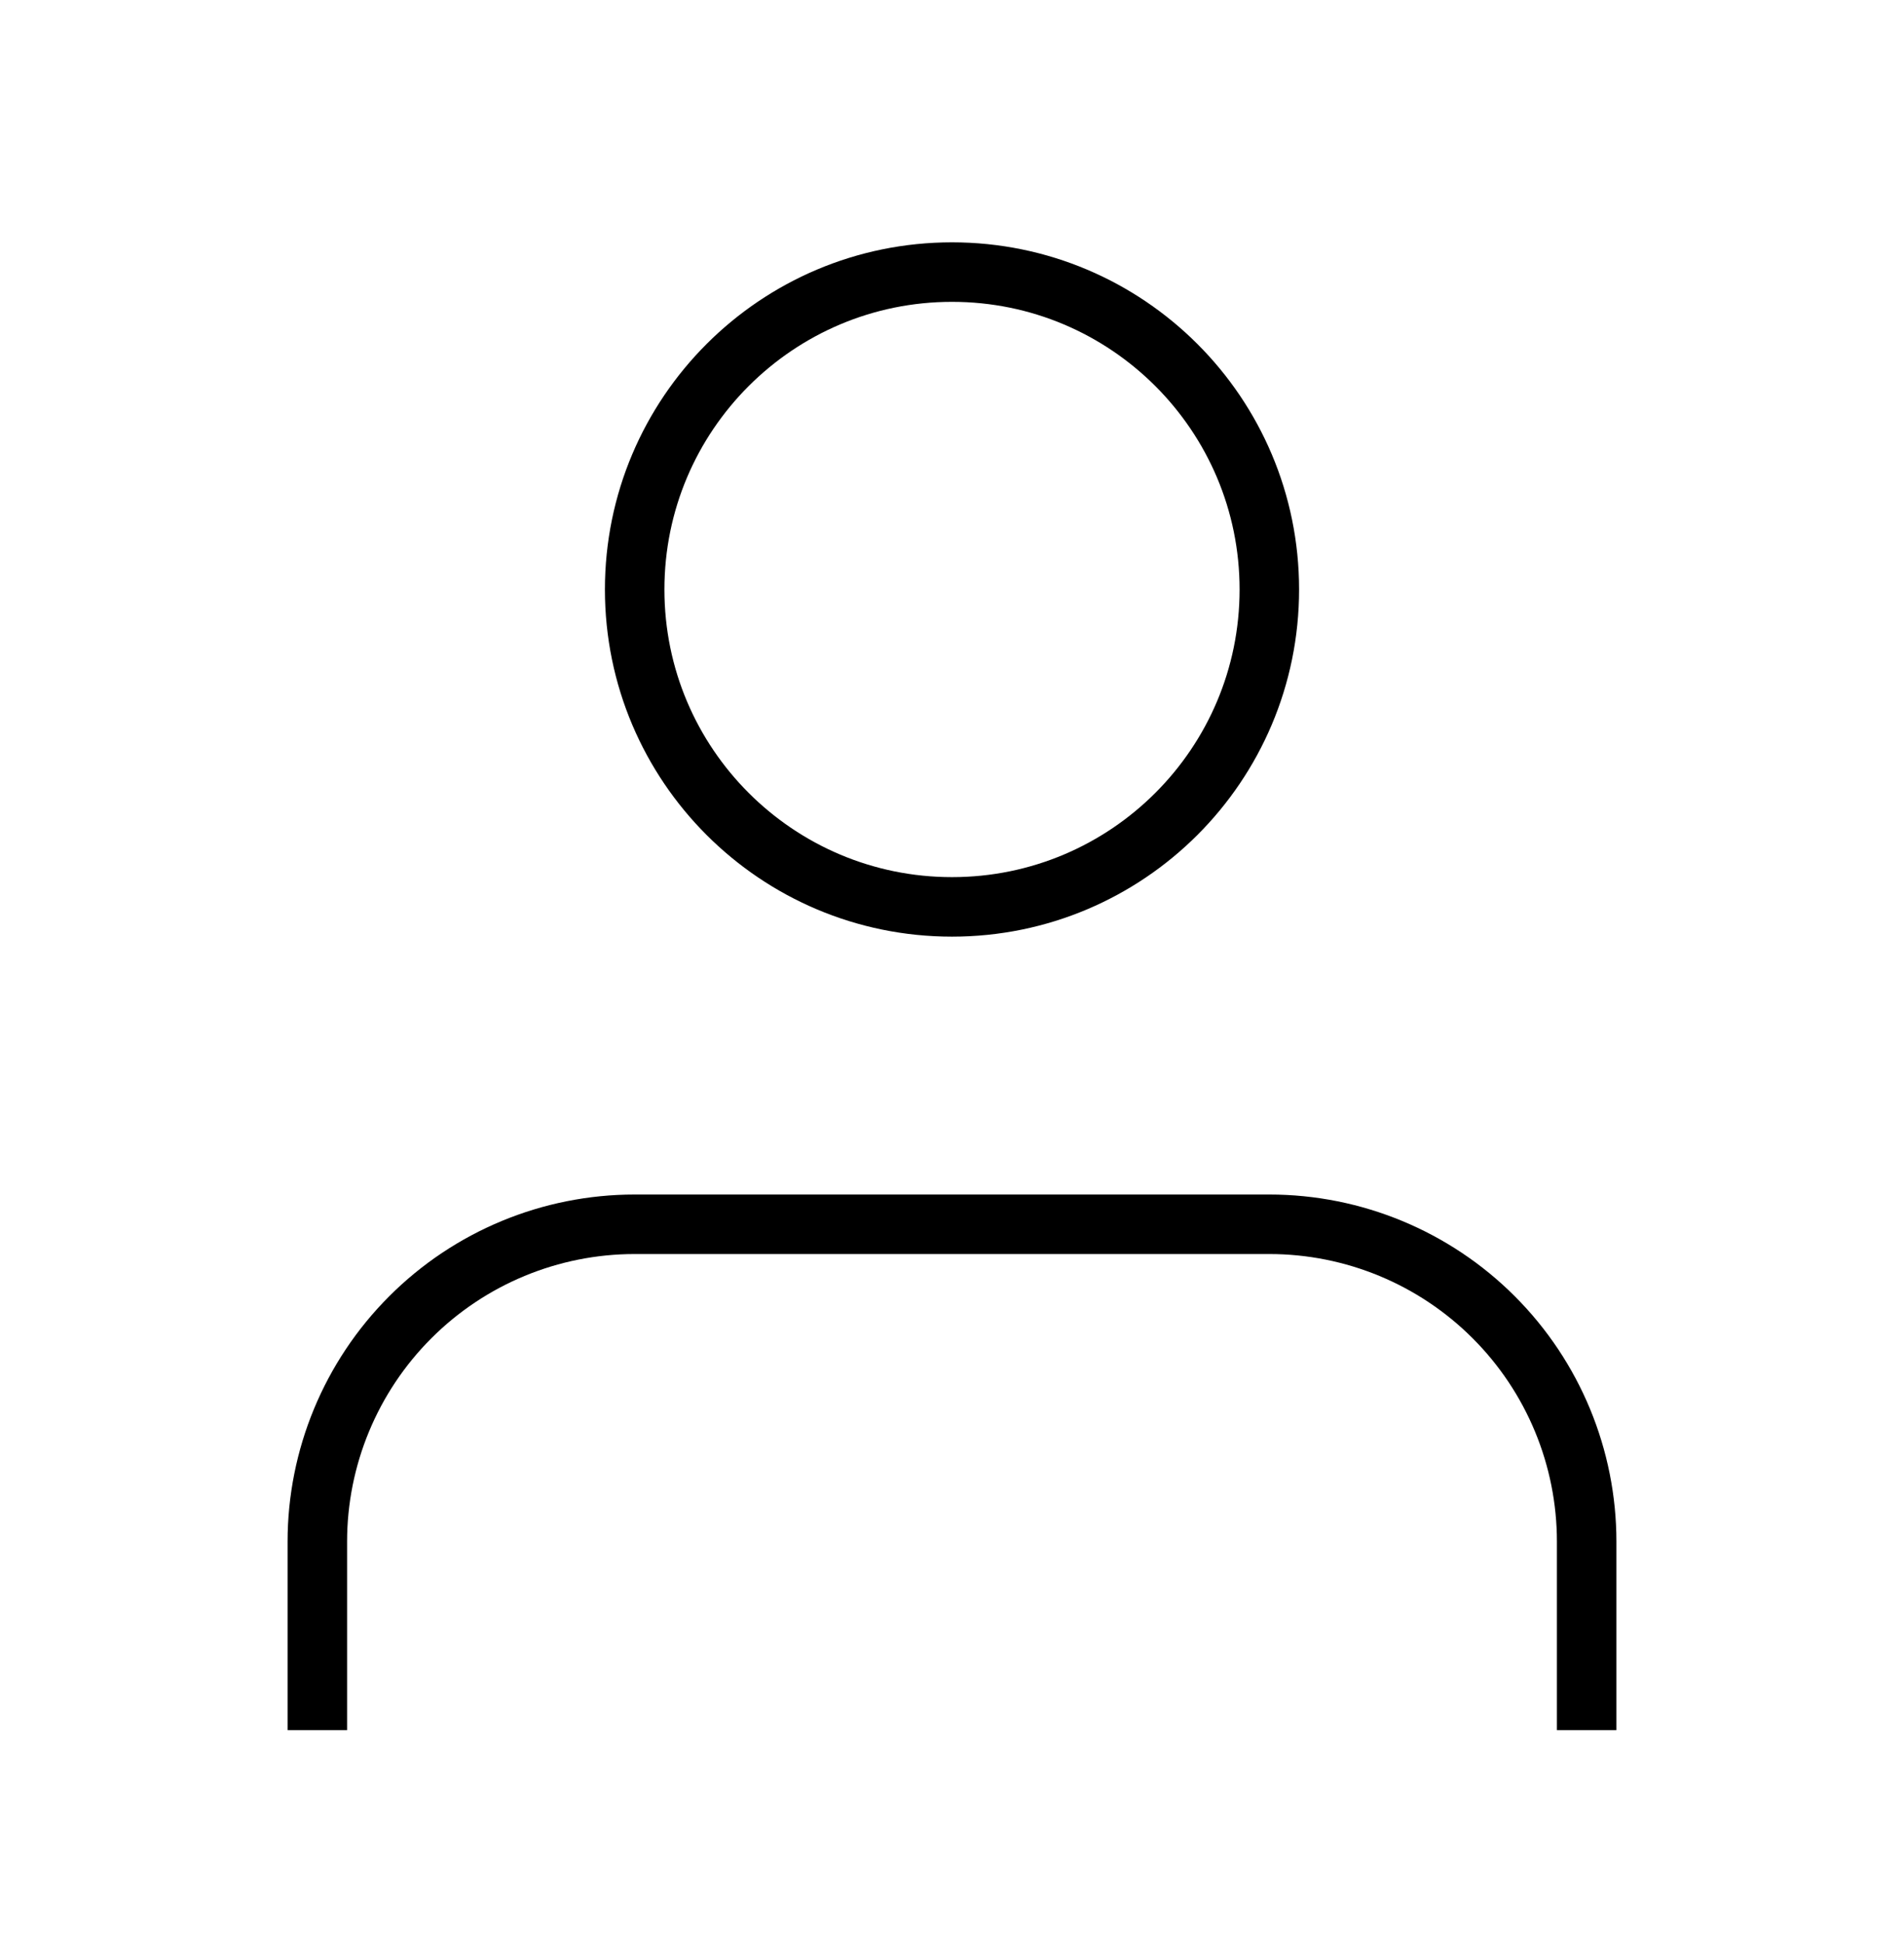 <svg class="svg-icon icon-user" xmlns="http://www.w3.org/2000/svg" fill="none" viewBox="0 0 48 49" height="49" width="48">
      <path stroke-linejoin="round" stroke-linecap="square" stroke-width="1.5" stroke="currentColor" d="M40 42.858V38.858C40 36.737 39.157 34.702 37.657 33.202C36.157 31.701 34.122 30.858 32 30.858H16C13.878 30.858 11.843 31.701 10.343 33.202C8.843 34.702 8 36.737 8 38.858V42.858"></path>
      <path stroke-linejoin="round" stroke-linecap="round" stroke-width="1.5" stroke="currentColor" d="M24 22.858C28.418 22.858 32 19.277 32 14.858C32 10.44 28.418 6.858 24 6.858C19.582 6.858 16 10.44 16 14.858C16 19.277 19.582 22.858 24 22.858Z"></path>
    </svg>